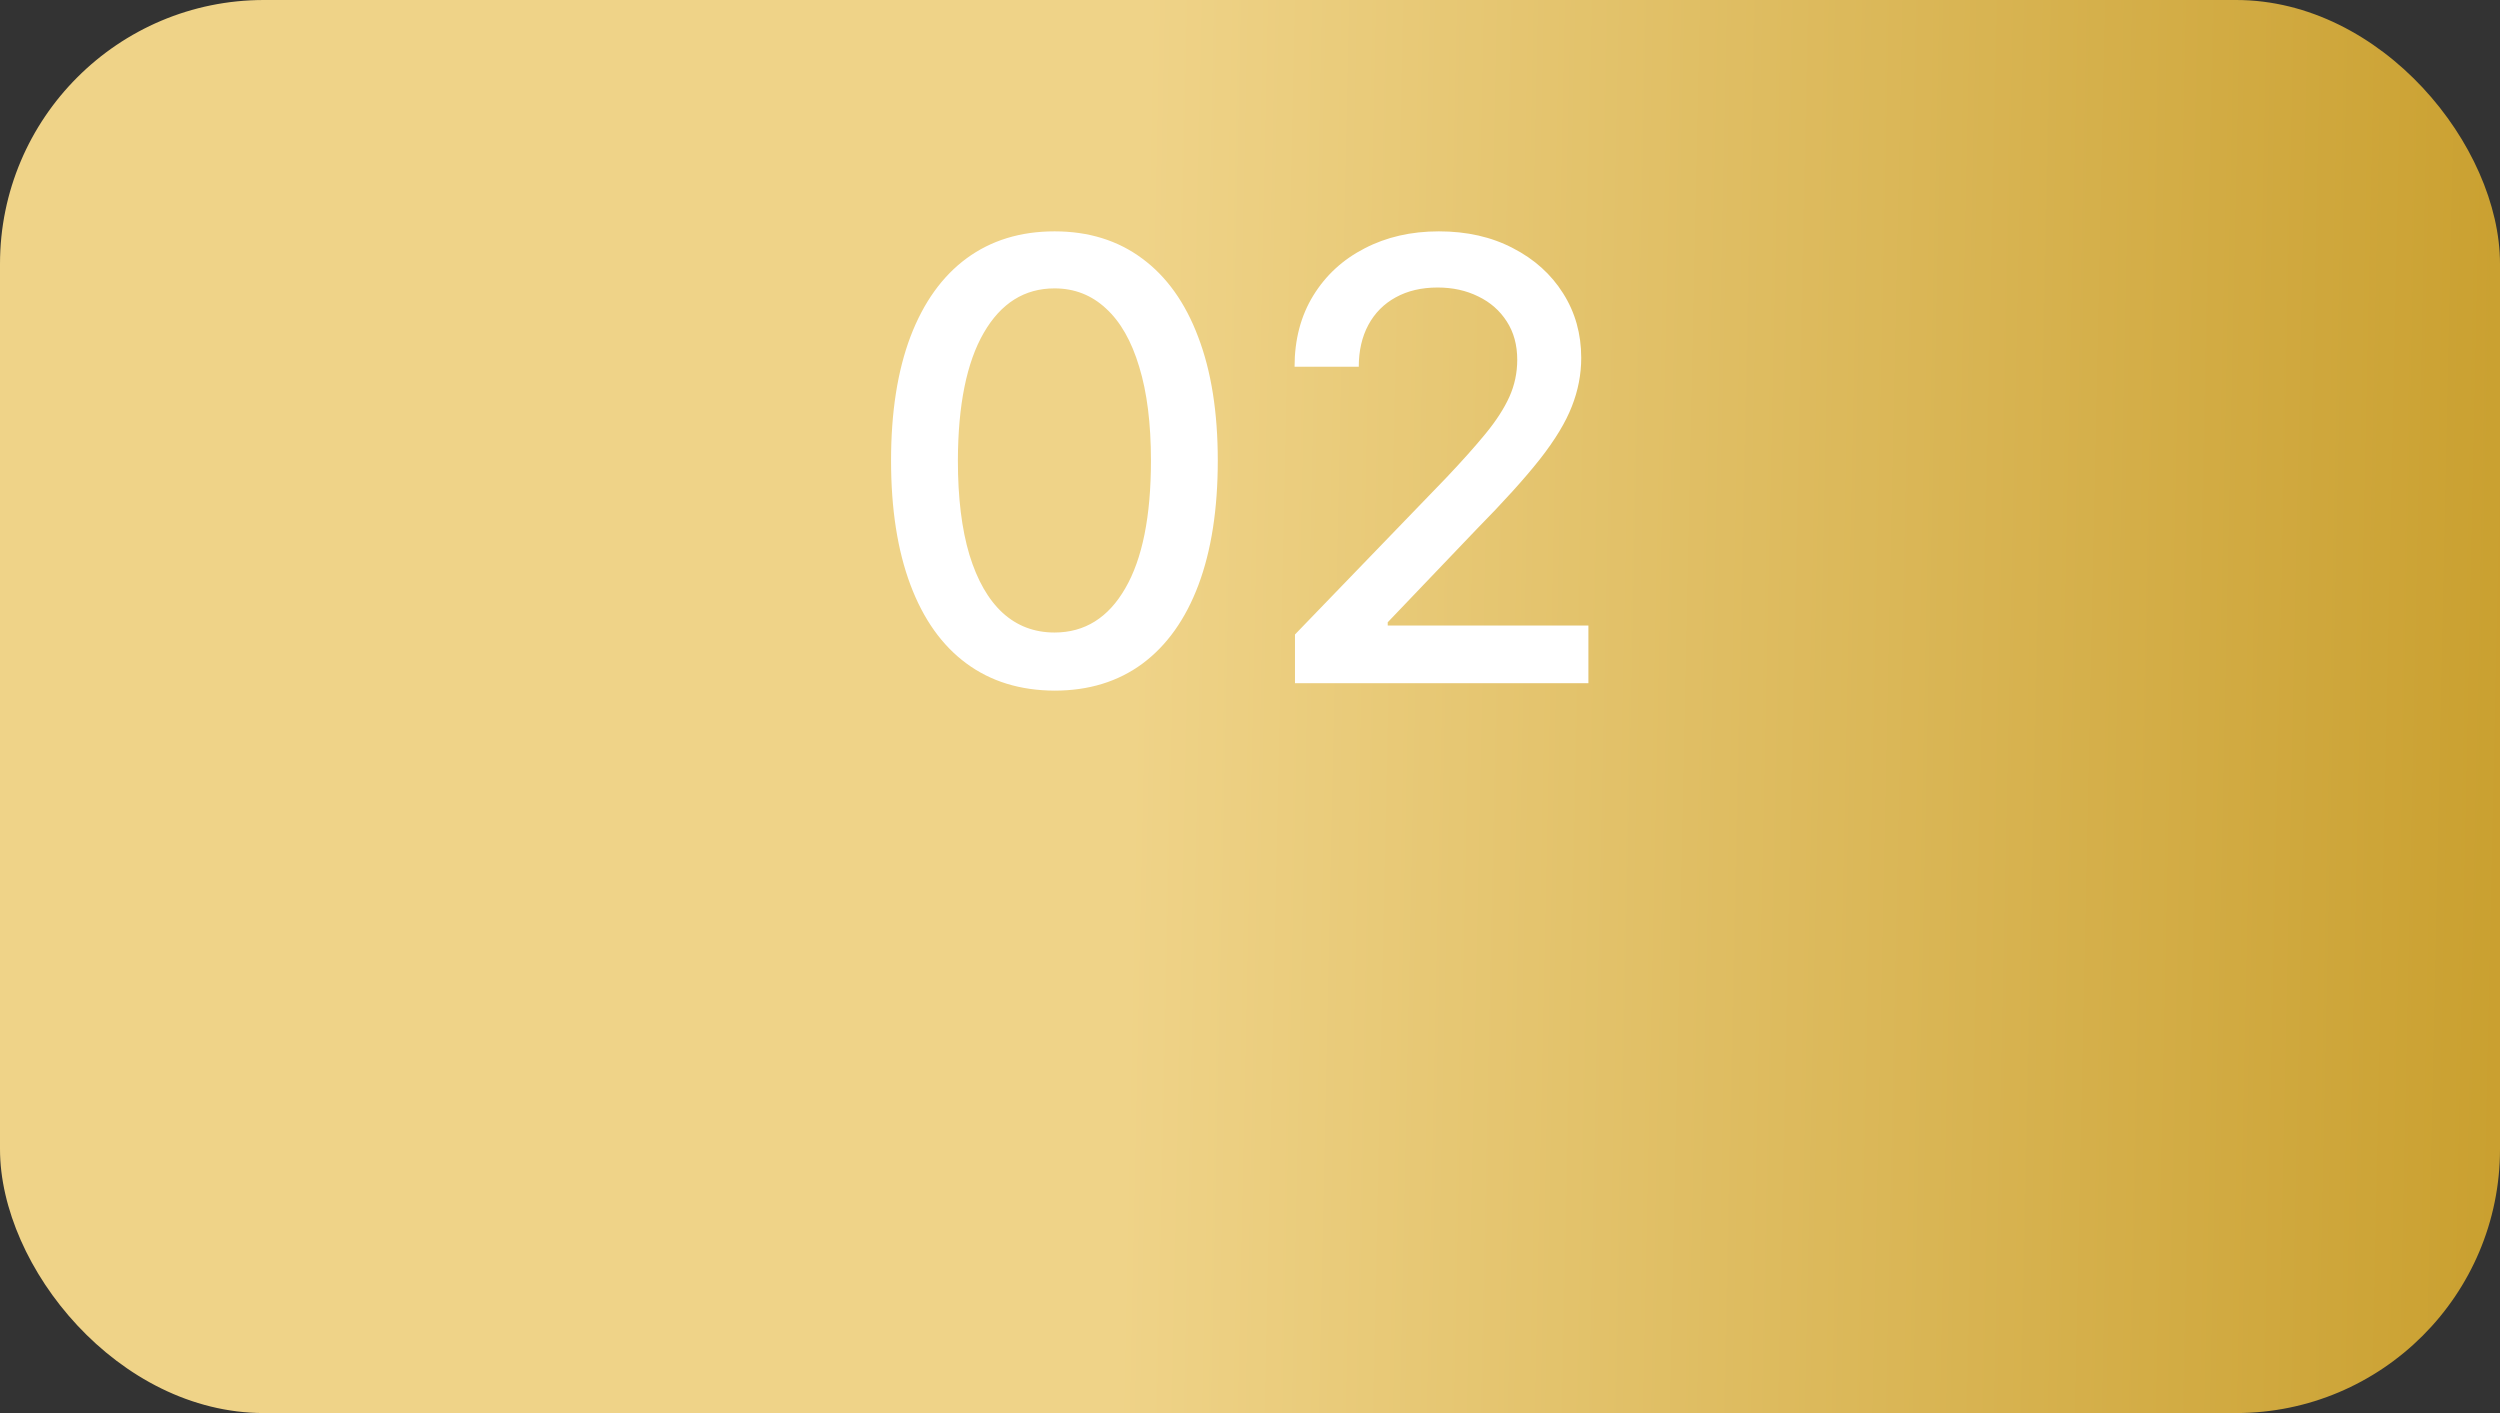 <?xml version="1.0" encoding="UTF-8"?> <svg xmlns="http://www.w3.org/2000/svg" width="161" height="91" viewBox="0 0 161 91" fill="none"><rect x="0" y="0" width="161" height="91" fill="#333333" stroke="none"/><rect width="161" height="91" rx="17" fill="url(#paint0_linear_136_462)"></rect><path d="M67.912 44.477C65.697 44.467 63.804 43.883 62.234 42.724C60.664 41.566 59.464 39.879 58.632 37.664C57.8 35.449 57.384 32.781 57.384 29.66C57.384 26.548 57.8 23.889 58.632 21.684C59.473 19.479 60.678 17.796 62.248 16.638C63.828 15.479 65.715 14.899 67.912 14.899C70.108 14.899 71.991 15.483 73.561 16.652C75.131 17.81 76.332 19.492 77.163 21.698C78.004 23.894 78.425 26.548 78.425 29.66C78.425 32.791 78.009 35.463 77.177 37.678C76.346 39.883 75.145 41.57 73.575 42.738C72.005 43.897 70.117 44.477 67.912 44.477ZM67.912 40.734C69.855 40.734 71.374 39.785 72.467 37.888C73.57 35.991 74.121 33.248 74.121 29.66C74.121 27.277 73.869 25.263 73.364 23.618C72.869 21.964 72.154 20.712 71.22 19.862C70.294 19.002 69.192 18.572 67.912 18.572C65.977 18.572 64.459 19.525 63.356 21.432C62.253 23.338 61.697 26.081 61.688 29.66C61.688 32.052 61.935 34.075 62.431 35.73C62.935 37.374 63.65 38.622 64.575 39.472C65.501 40.313 66.613 40.734 67.912 40.734ZM83.397 44V40.86L93.112 30.795C94.149 29.702 95.004 28.744 95.677 27.922C96.359 27.09 96.868 26.3 97.205 25.553C97.541 24.805 97.71 24.011 97.71 23.17C97.71 22.217 97.485 21.394 97.037 20.703C96.588 20.002 95.976 19.465 95.2 19.091C94.425 18.707 93.551 18.516 92.579 18.516C91.551 18.516 90.654 18.726 89.888 19.147C89.121 19.567 88.533 20.161 88.121 20.927C87.71 21.693 87.505 22.59 87.505 23.618H83.37C83.37 21.871 83.771 20.343 84.575 19.035C85.379 17.726 86.481 16.712 87.883 15.993C89.285 15.264 90.878 14.899 92.663 14.899C94.467 14.899 96.055 15.259 97.429 15.979C98.812 16.689 99.892 17.661 100.667 18.894C101.443 20.119 101.831 21.502 101.831 23.044C101.831 24.109 101.63 25.151 101.228 26.17C100.835 27.188 100.149 28.324 99.167 29.576C98.186 30.819 96.822 32.328 95.074 34.103L89.369 40.075V40.285H102.293V44H83.397Z" fill="white"></path><defs><linearGradient id="paint0_linear_136_462" x1="-3.82267e-09" y1="45.5" x2="170.164" y2="49.138" gradientUnits="userSpaceOnUse"><stop offset="0.428" stop-color="#EFD388"></stop><stop offset="1" stop-color="#C69B27"></stop></linearGradient></defs></svg> 